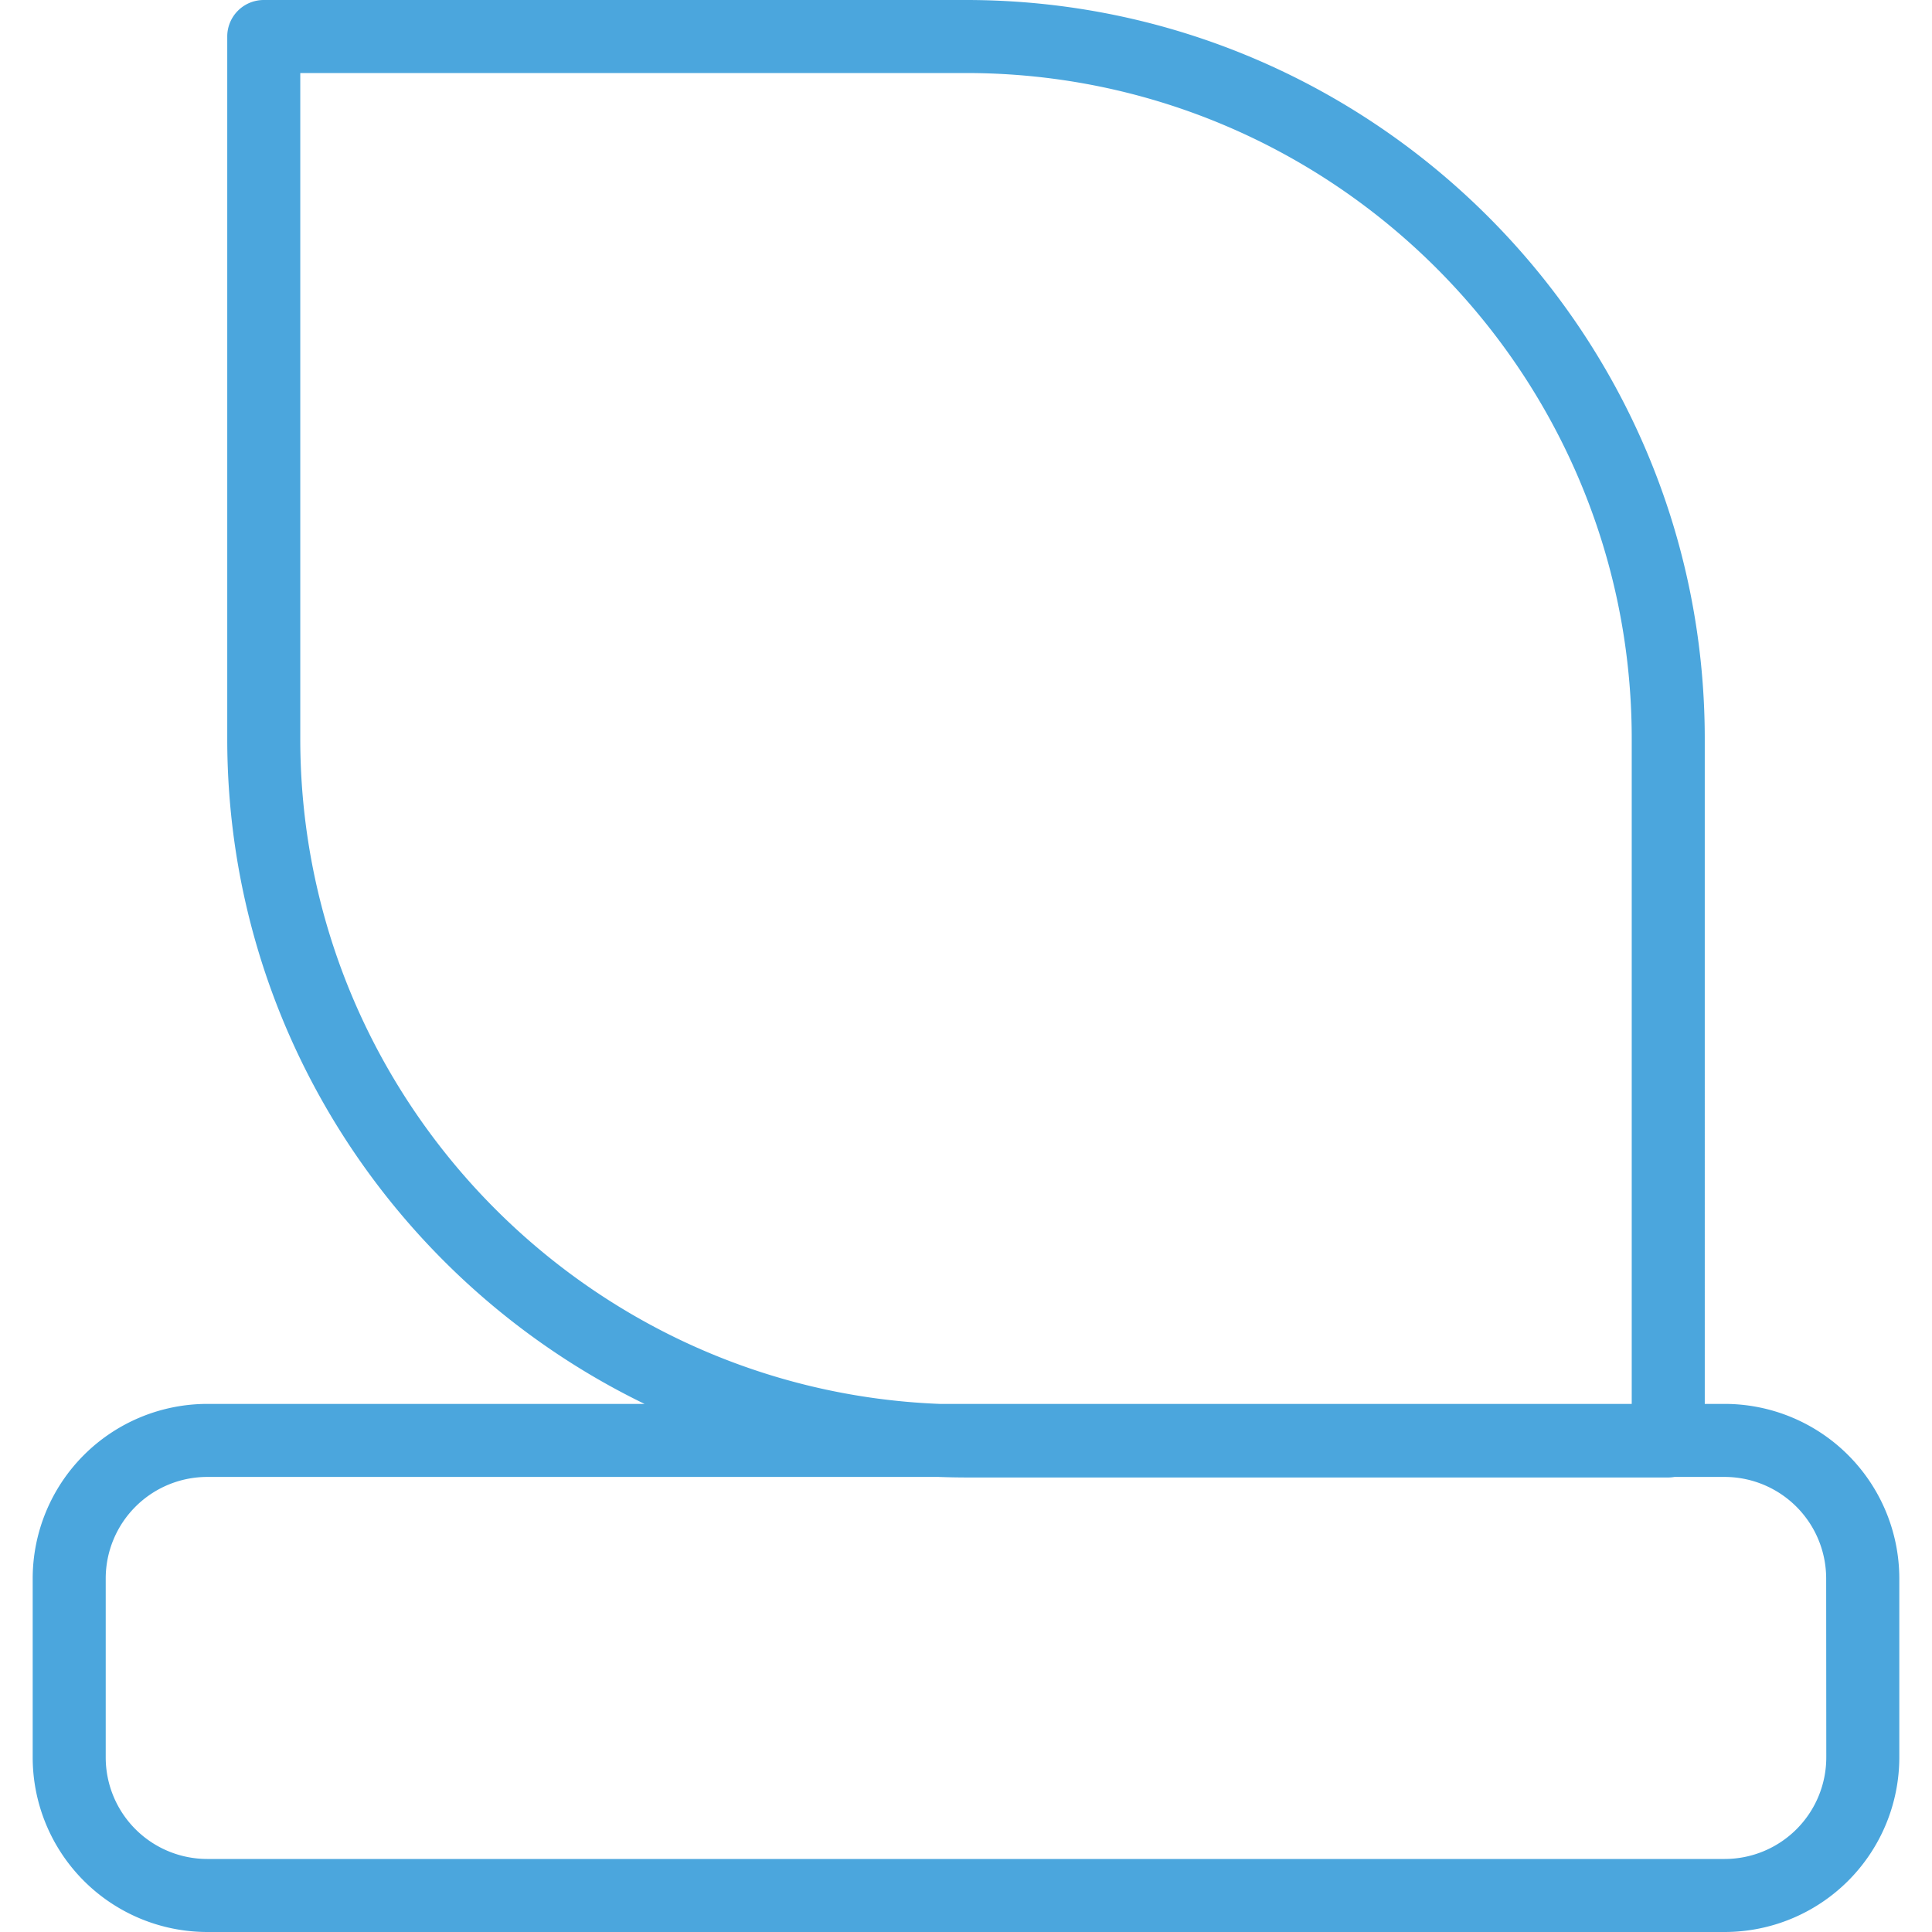 <svg id="Layer_1" data-name="Layer 1" xmlns="http://www.w3.org/2000/svg" viewBox="0 0 500 500"><defs><style>.cls-1{fill:#4ba6dd;}</style></defs><path class="cls-1" d="M446.37,363.33h-5.18V191.19C441.19,85.77,355.42,0,250,0H68.26a9.45,9.45,0,0,0-9.45,9.45V191.19c0,75.64,44.15,141.16,108,172.14H53.62A45.21,45.21,0,0,0,8.46,408.5v46.33A45.21,45.21,0,0,0,53.62,500H446.37a45.22,45.22,0,0,0,45.17-45.17V408.5A45.22,45.22,0,0,0,446.37,363.33Zm26.27,91.5a26.3,26.3,0,0,1-26.27,26.27H53.62a26.29,26.29,0,0,1-26.26-26.27V408.5a26.29,26.29,0,0,1,26.26-26.27H242.88q3.54.13,7.12.14H431.74a9.34,9.34,0,0,0,1.6-.14h13a26.3,26.3,0,0,1,26.27,26.27ZM77.71,18.9H250c95,0,172.29,77.29,172.29,172.29V363.33H243.2c-91.86-3.58-165.49-79.42-165.49-172.14Z"/></svg>